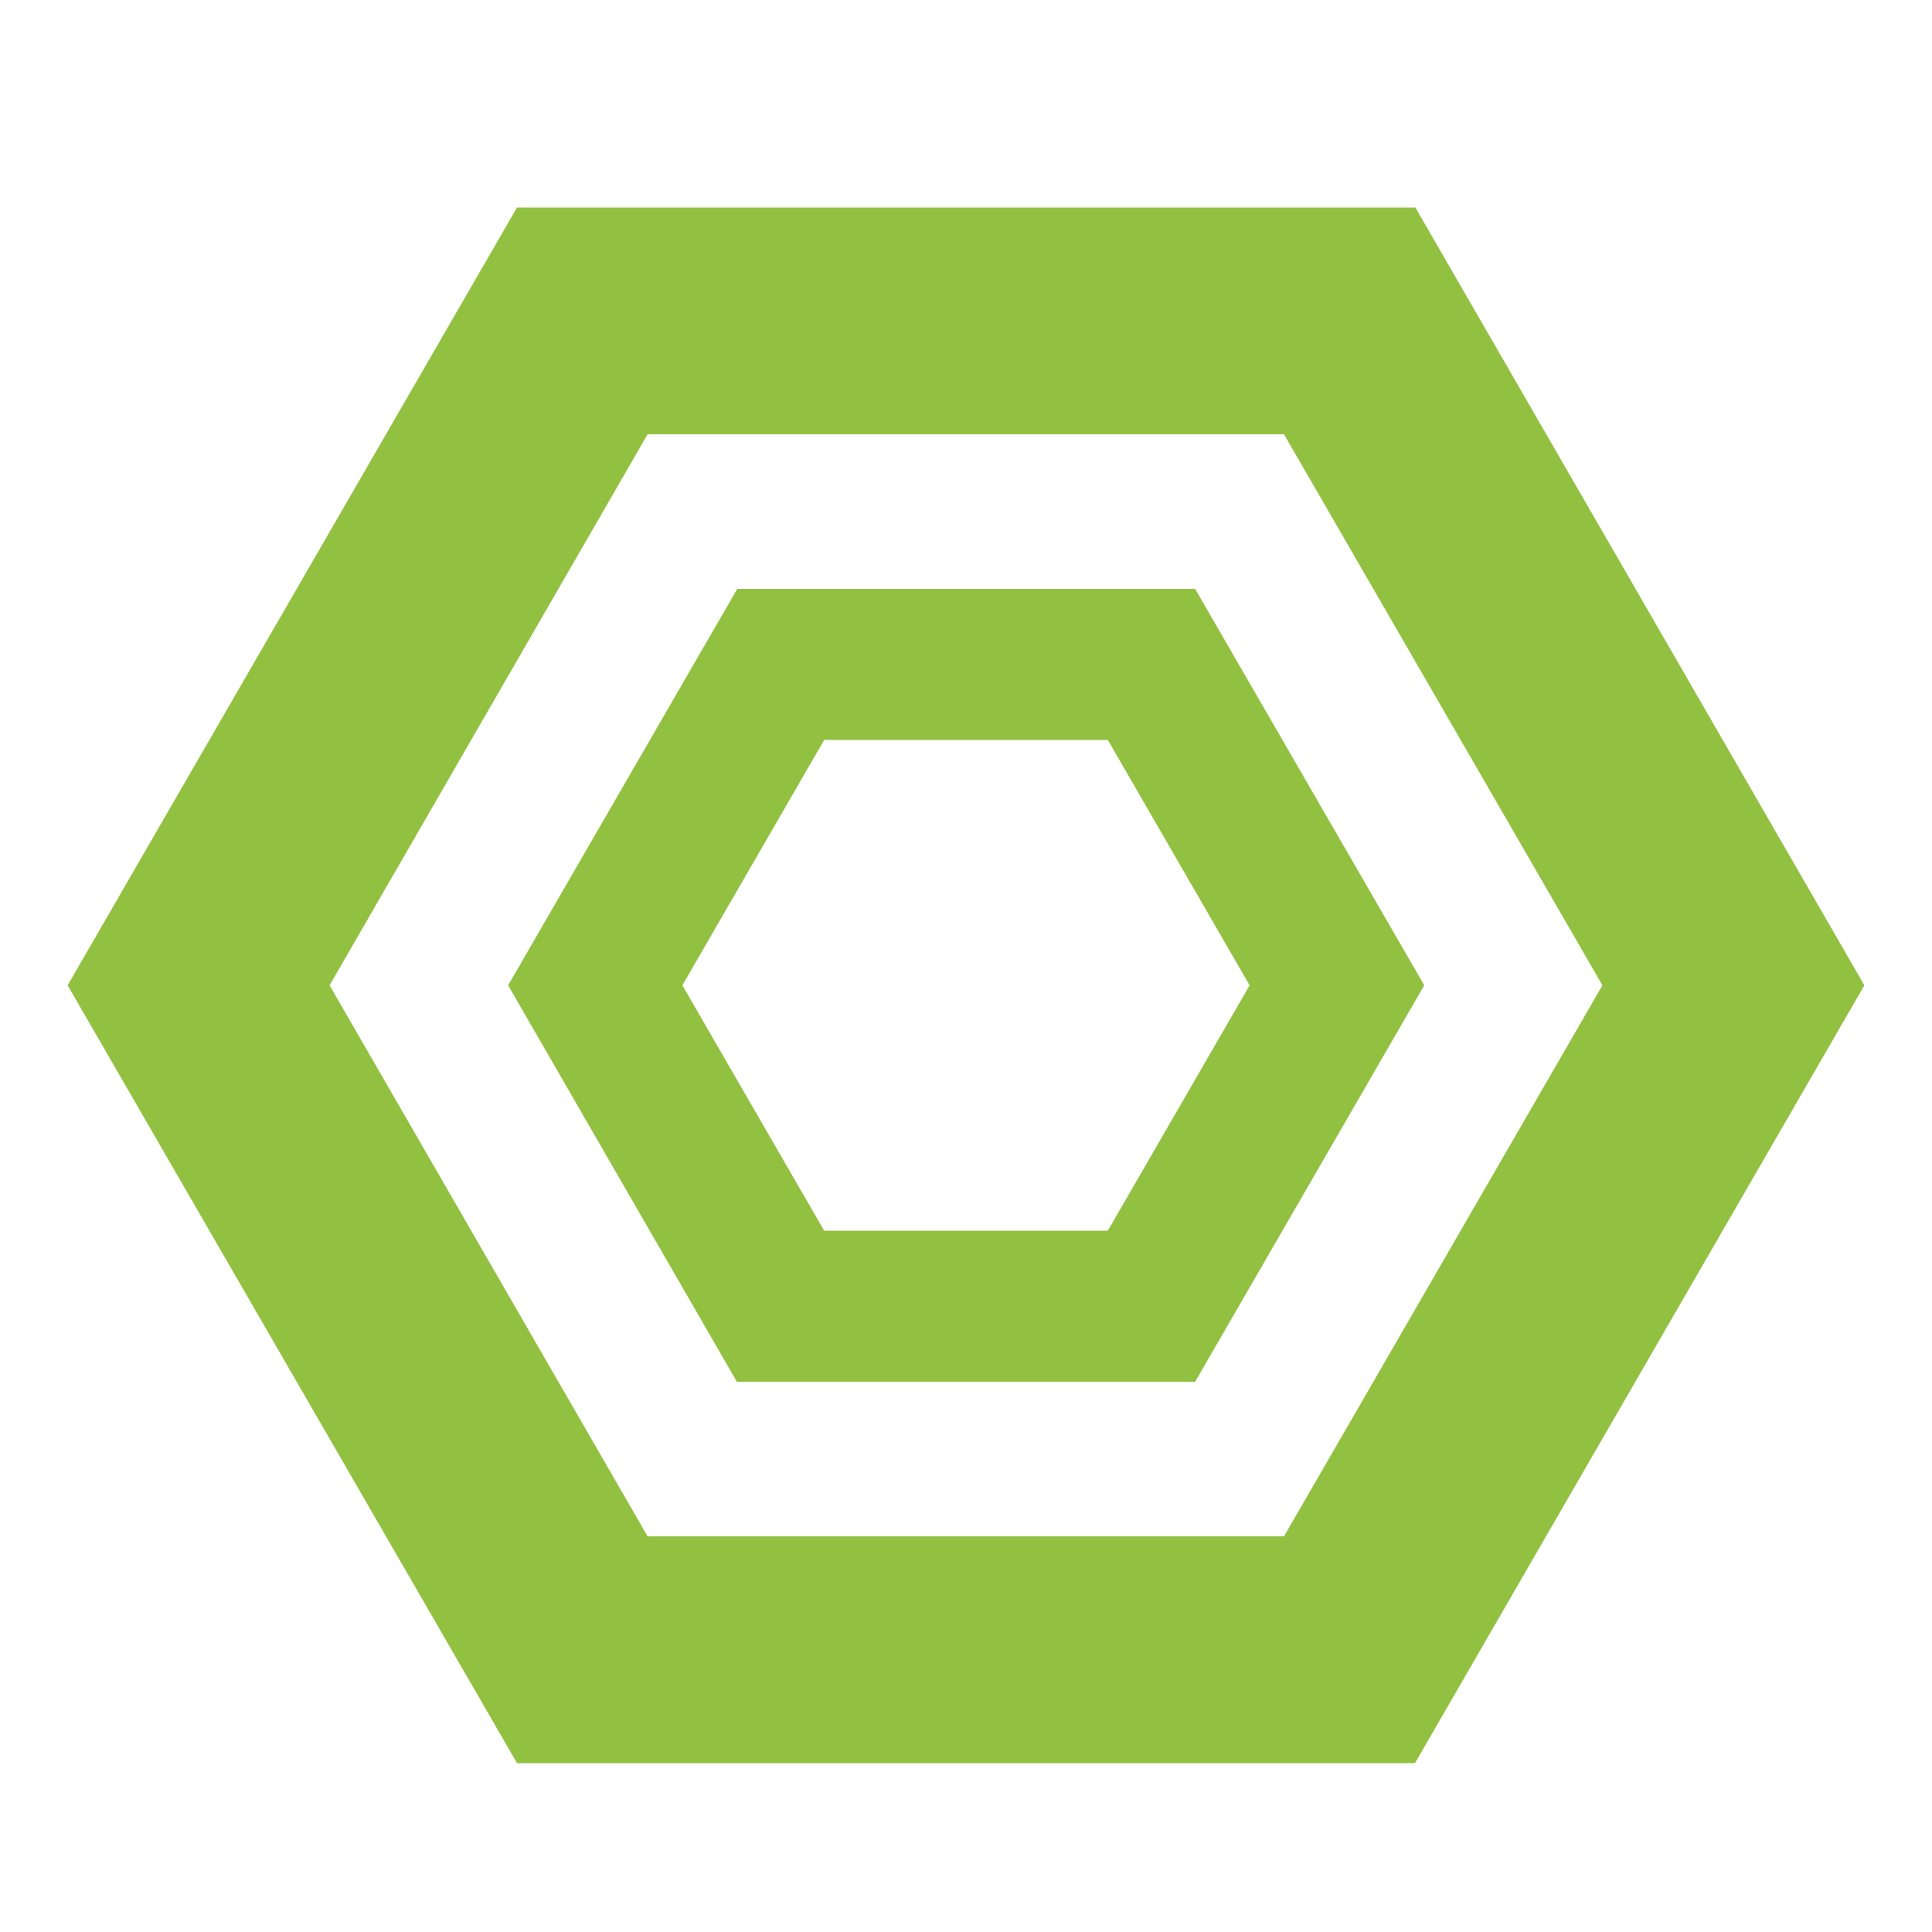 <?xml version="1.0" encoding="utf-8"?>
<!-- Generator: Adobe Illustrator 28.1.0, SVG Export Plug-In . SVG Version: 6.00 Build 0)  -->
<svg version="1.1" id="Calque_1" xmlns="http://www.w3.org/2000/svg" xmlns:xlink="http://www.w3.org/1999/xlink" x="0px" y="0px"
	 viewBox="0 0 50 50" style="enable-background:new 0 0 50 50;" xml:space="preserve">
<style type="text/css">
	.st0{fill:#92C142;}
</style>
<path class="st0" d="M36.62,45.63H13.38L1.75,25.5L13.38,5.37h23.25L48.25,25.5L36.62,45.63z M16.76,39.76h16.47l8.24-14.26
	l-8.24-14.26H16.76L8.53,25.5L16.76,39.76z"/>
<path class="st0" d="M30.93,35.76H19.07L13.15,25.5l5.93-10.26h11.85l5.93,10.26L30.93,35.76z M21.33,31.85h7.34l3.67-6.35
	l-3.67-6.35h-7.34l-3.67,6.35L21.33,31.85z"/>
</svg>
